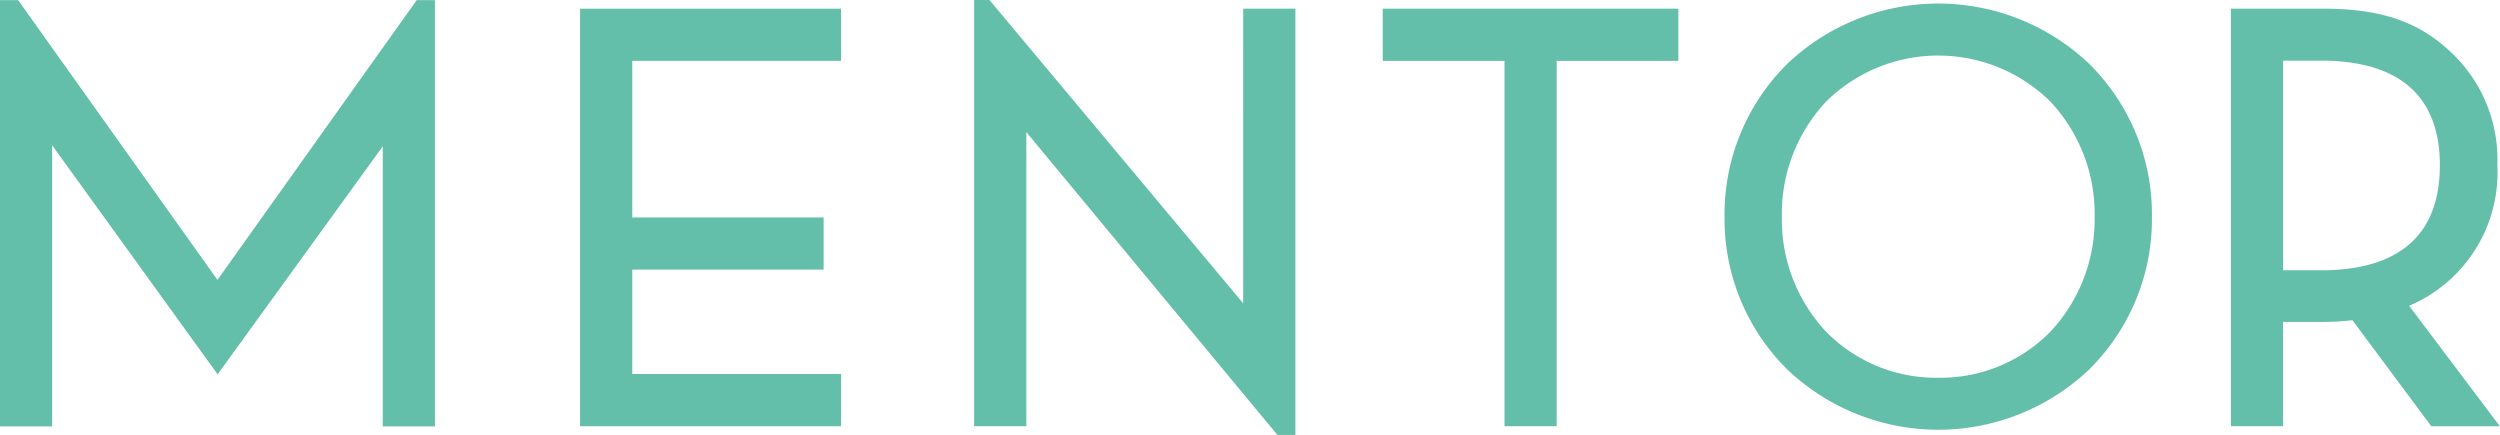 <svg id="グループ_6759" data-name="グループ 6759" xmlns="http://www.w3.org/2000/svg" xmlns:xlink="http://www.w3.org/1999/xlink" width="112.663" height="19.599" viewBox="0 0 112.663 19.599">
  <defs>
    <clipPath id="clip-path">
      <rect id="長方形_2743" data-name="長方形 2743" width="112.663" height="19.599" fill="#64bfaa"/>
    </clipPath>
    <clipPath id="clip-path-2">
      <rect id="長方形_2742" data-name="長方形 2742" width="112.663" height="19.6" fill="#64bfaa"/>
    </clipPath>
    <clipPath id="clip-path-3">
      <rect id="長方形_2741" data-name="長方形 2741" width="19.261" height="19.207" fill="#64bfaa"/>
    </clipPath>
  </defs>
  <g id="グループ_6758" data-name="グループ 6758" clip-path="url(#clip-path)">
    <path id="パス_31170" data-name="パス 31170" d="M56.71.85V19.666H68.469V17.313H59.062V12.608h8.623V10.258H59.062V3.2h9.407V.85Z" transform="translate(-30.568 -0.458)" fill="#64bfaa"/>
    <path id="パス_31171" data-name="パス 31171" d="M18.779.013,9.8,12.62.817.013H0V19.222H2.35V6.554L9.807,16.877,17.25,6.6V19.222H19.6V.013Z" transform="translate(0 -0.007)" fill="#64bfaa"/>
    <g id="グループ_6757" data-name="グループ 6757" transform="translate(0 0)">
      <g id="グループ_6756" data-name="グループ 6756" clip-path="url(#clip-path-2)">
        <path id="パス_31172" data-name="パス 31172" d="M226.132,14.237a6.522,6.522,0,0,0,3.976-6.355,6.606,6.606,0,0,0-2.006-4.99C226.722,1.554,225.1.848,222.264.848H218.1V19.664h2.351v-4.7h1.809a10.925,10.925,0,0,0,1.317-.077l3.557,4.781h3.089ZM220.455,3.19h1.7c4.433,0,5.363,2.5,5.363,4.713,0,3.161-1.854,4.735-5.363,4.735h-1.7Z" transform="translate(-117.565 -0.457)" fill="#64bfaa"/>
        <path id="パス_31173" data-name="パス 31173" d="M135.177.85V3.2h5.488V19.666h2.351V3.2H148.5V.85Z" transform="translate(-72.864 -0.458)" fill="#64bfaa"/>
        <g id="グループ_6755" data-name="グループ 6755" transform="translate(77.716 0.159)">
          <g id="グループ_6754" data-name="グループ 6754">
            <g id="グループ_6753" data-name="グループ 6753" clip-path="url(#clip-path-3)">
              <path id="パス_31174" data-name="パス 31174" d="M185.032,3.068a9.877,9.877,0,0,0-13.618,0,9.531,9.531,0,0,0-2.821,6.881,9.53,9.53,0,0,0,2.821,6.881,9.877,9.877,0,0,0,13.618,0,9.532,9.532,0,0,0,2.821-6.881,9.533,9.533,0,0,0-2.821-6.881m-6.809,14.141a6.939,6.939,0,0,1-5.047-2.068,7.387,7.387,0,0,1-2-5.191,7.387,7.387,0,0,1,2-5.192,7.192,7.192,0,0,1,10.094,0,7.387,7.387,0,0,1,2,5.192,7.387,7.387,0,0,1-2,5.191,6.939,6.939,0,0,1-5.047,2.068" transform="translate(-168.592 -0.345)" fill="#64bfaa"/>
            </g>
          </g>
        </g>
        <path id="パス_31175" data-name="パス 31175" d="M107.358,13.669,95.924,0h-.69V19.207h2.352V5.954L108.9,19.6h.811V.392h-2.352Z" transform="translate(-51.334 0)" fill="#64bfaa"/>
      </g>
    </g>
  </g>
</svg>
